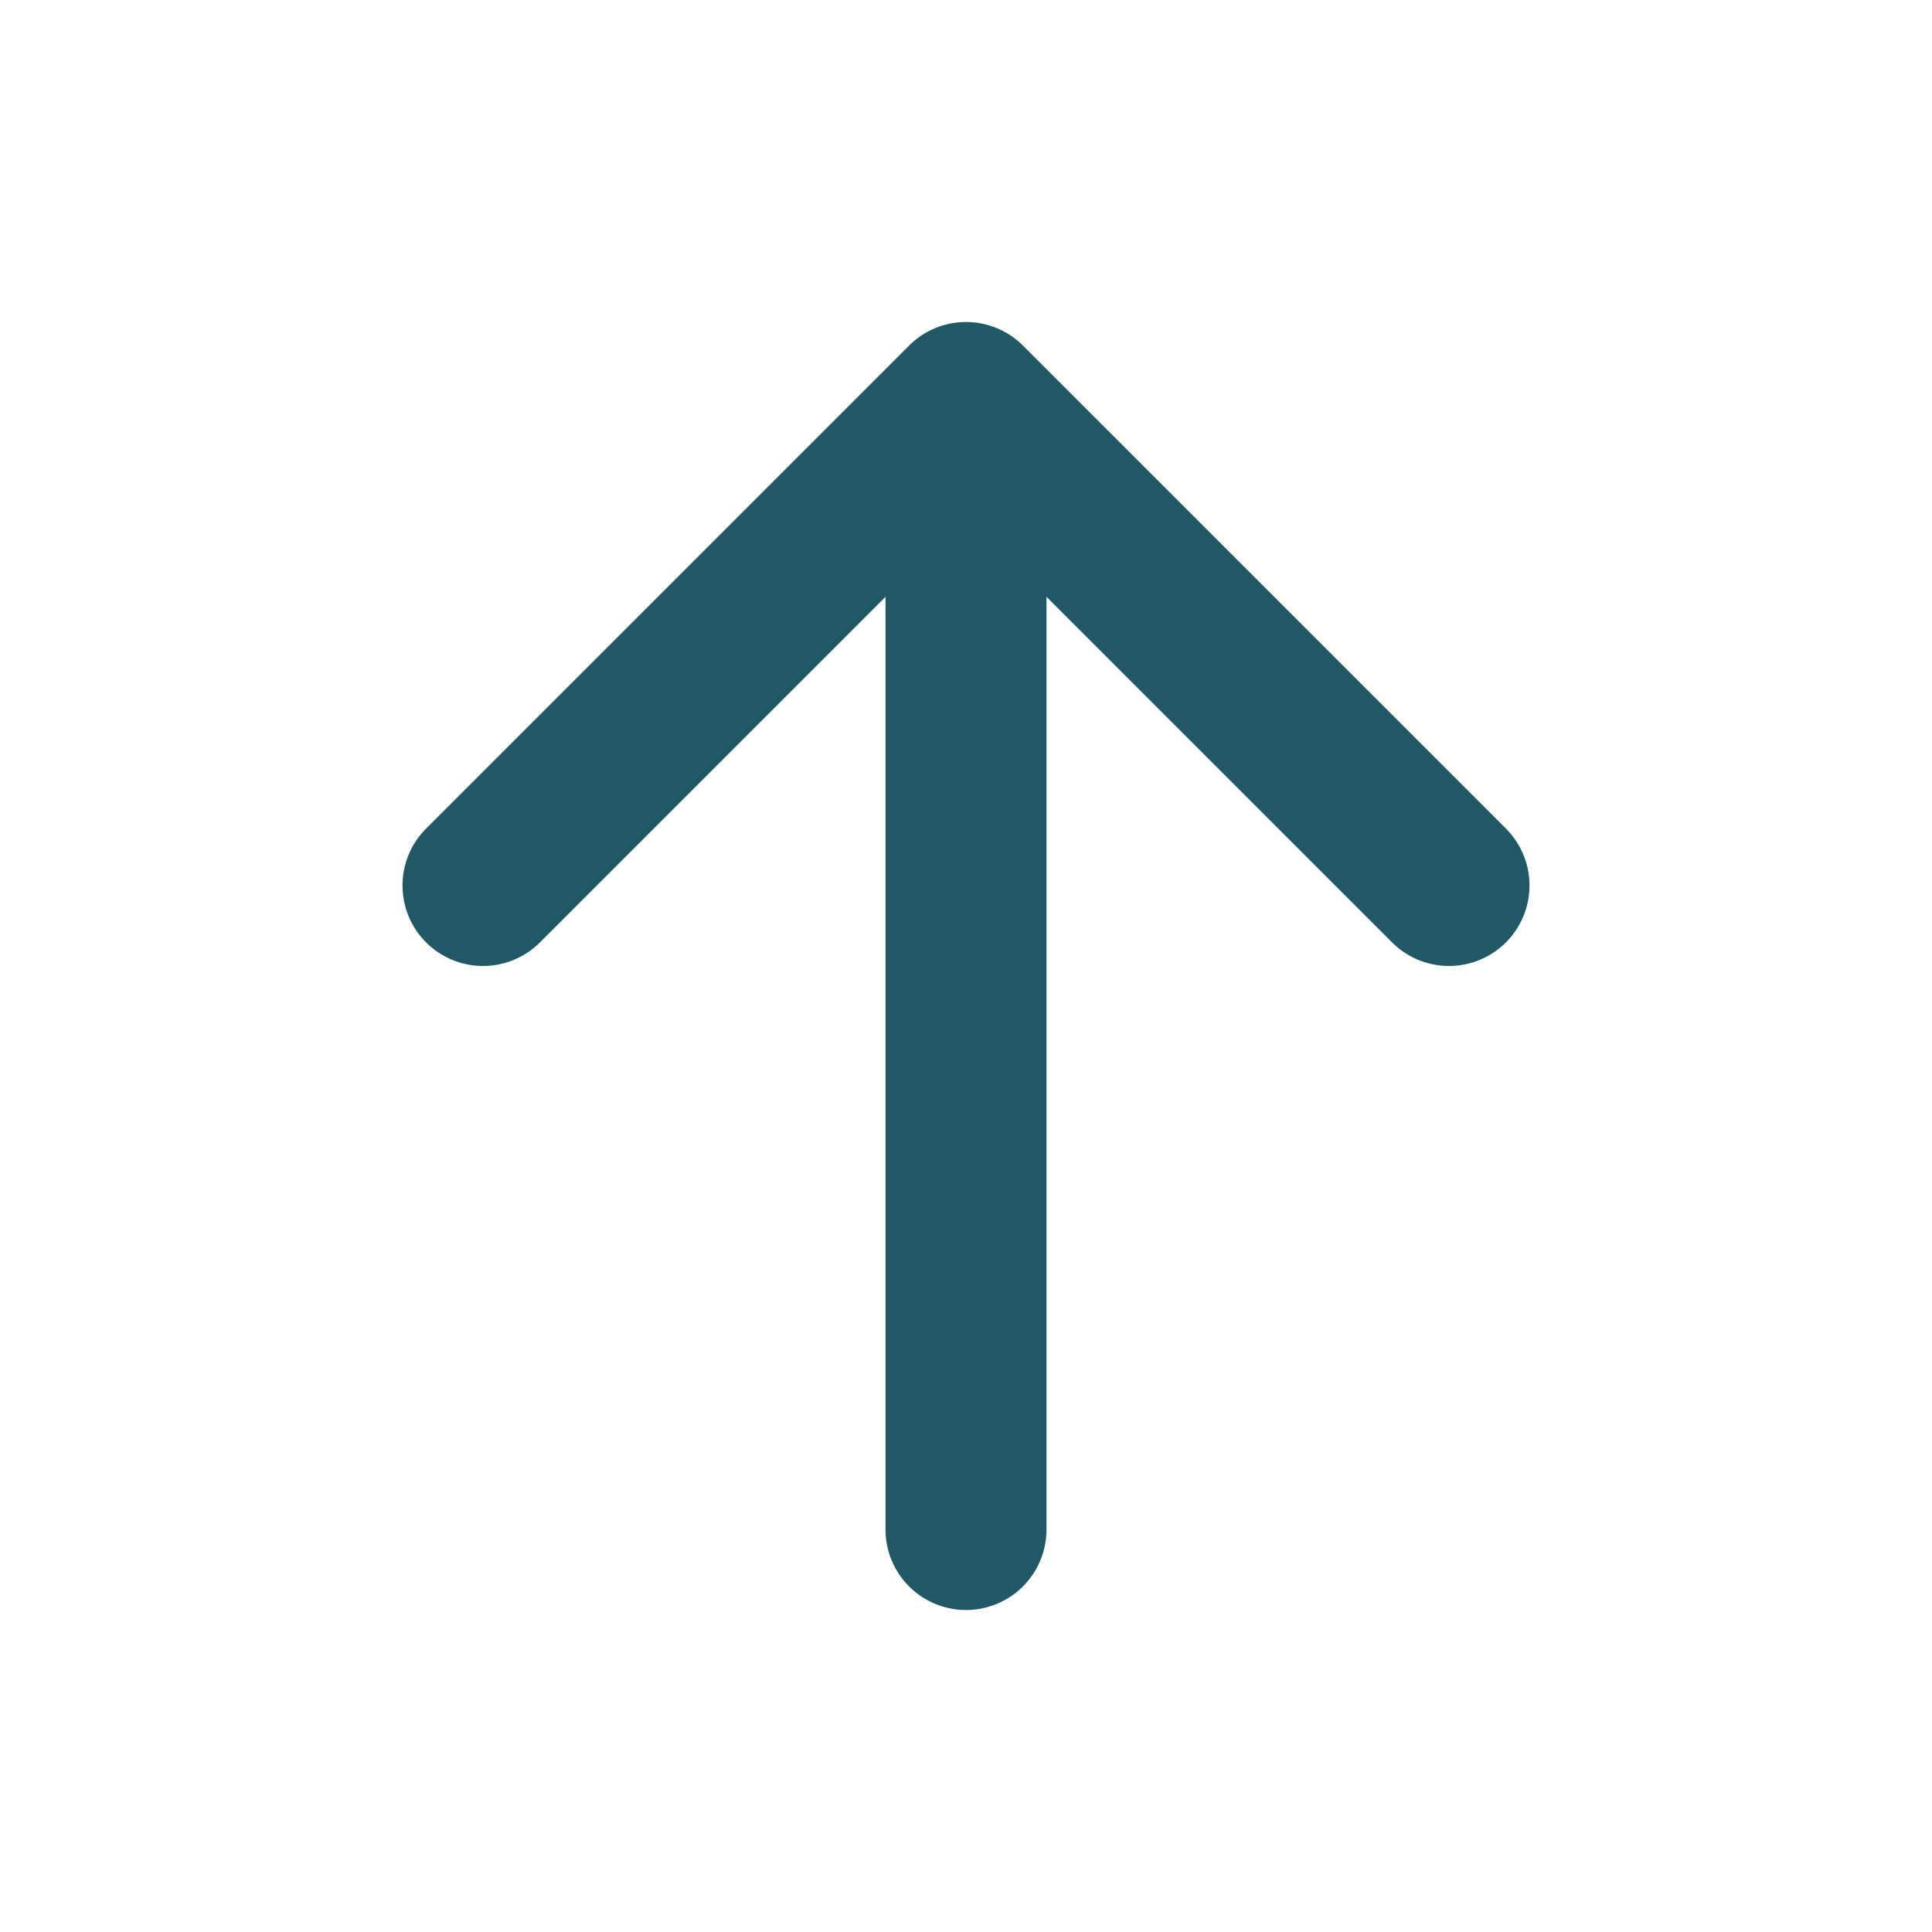 <svg width="40" height="40" viewBox="0 0 40 40" fill="none" xmlns="http://www.w3.org/2000/svg">
<path d="M20 8.333V31.667M20 8.333L30 18.333M20 8.333L10 18.333" stroke="#205865" stroke-width="3.333" stroke-linecap="round" stroke-linejoin="round"/>
</svg>

